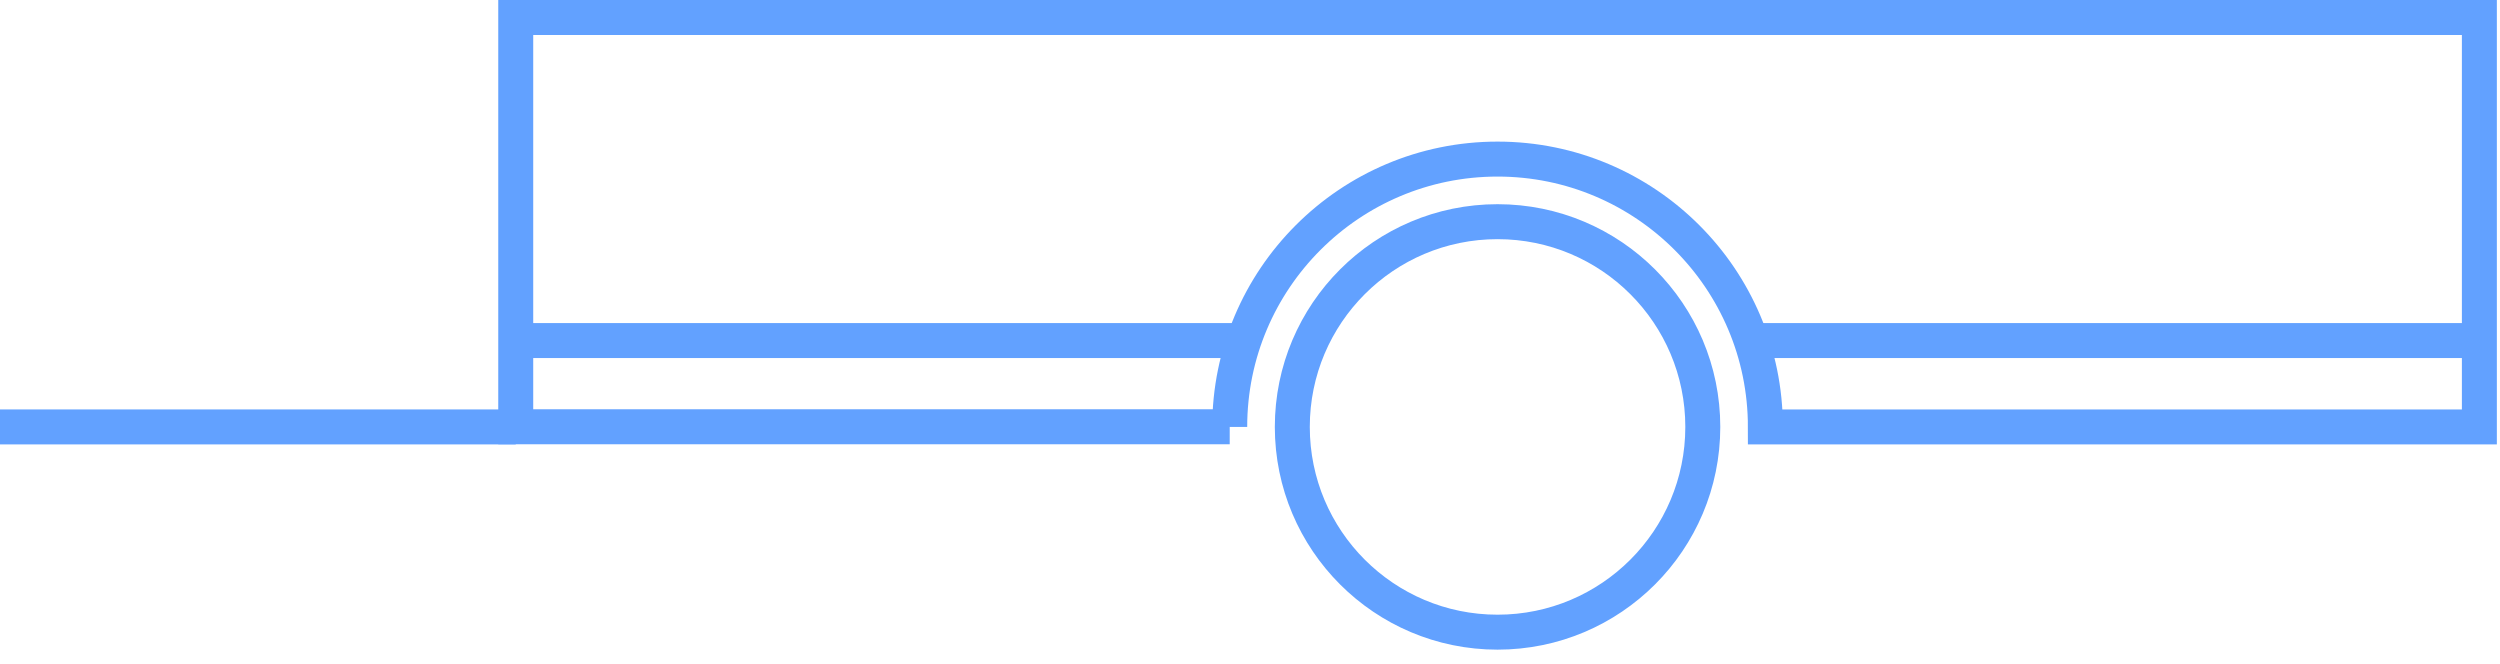 <svg width="143" height="38" viewBox="0 0 143 38" fill="none" xmlns="http://www.w3.org/2000/svg">
<path d="M85.66 36.16C92.144 36.16 97.4 30.904 97.4 24.42C97.4 17.936 92.144 12.68 85.66 12.68C79.176 12.68 73.92 17.936 73.92 24.42C73.92 30.904 79.176 36.16 85.66 36.16Z" stroke="#62A1FF" stroke-width="2" stroke-miterlimit="10"/>
<path d="M0 24.42H29.5" stroke="#62A1FF" stroke-width="2" stroke-miterlimit="10"/>
<path d="M71.16 19.48H29.5" stroke="#62A1FF" stroke-width="2" stroke-miterlimit="10"/>
<path d="M141.81 19.48H100.41" stroke="#62A1FF" stroke-width="2" stroke-miterlimit="10"/>
<path d="M70.34 24.42C70.34 15.96 77.2 9.1 85.66 9.1C94.12 9.1 100.98 15.96 100.98 24.42H141.82V1H29.5V24.41H70.34V24.42Z" stroke="#62A1FF" stroke-width="2" stroke-miterlimit="10"/>
</svg>
